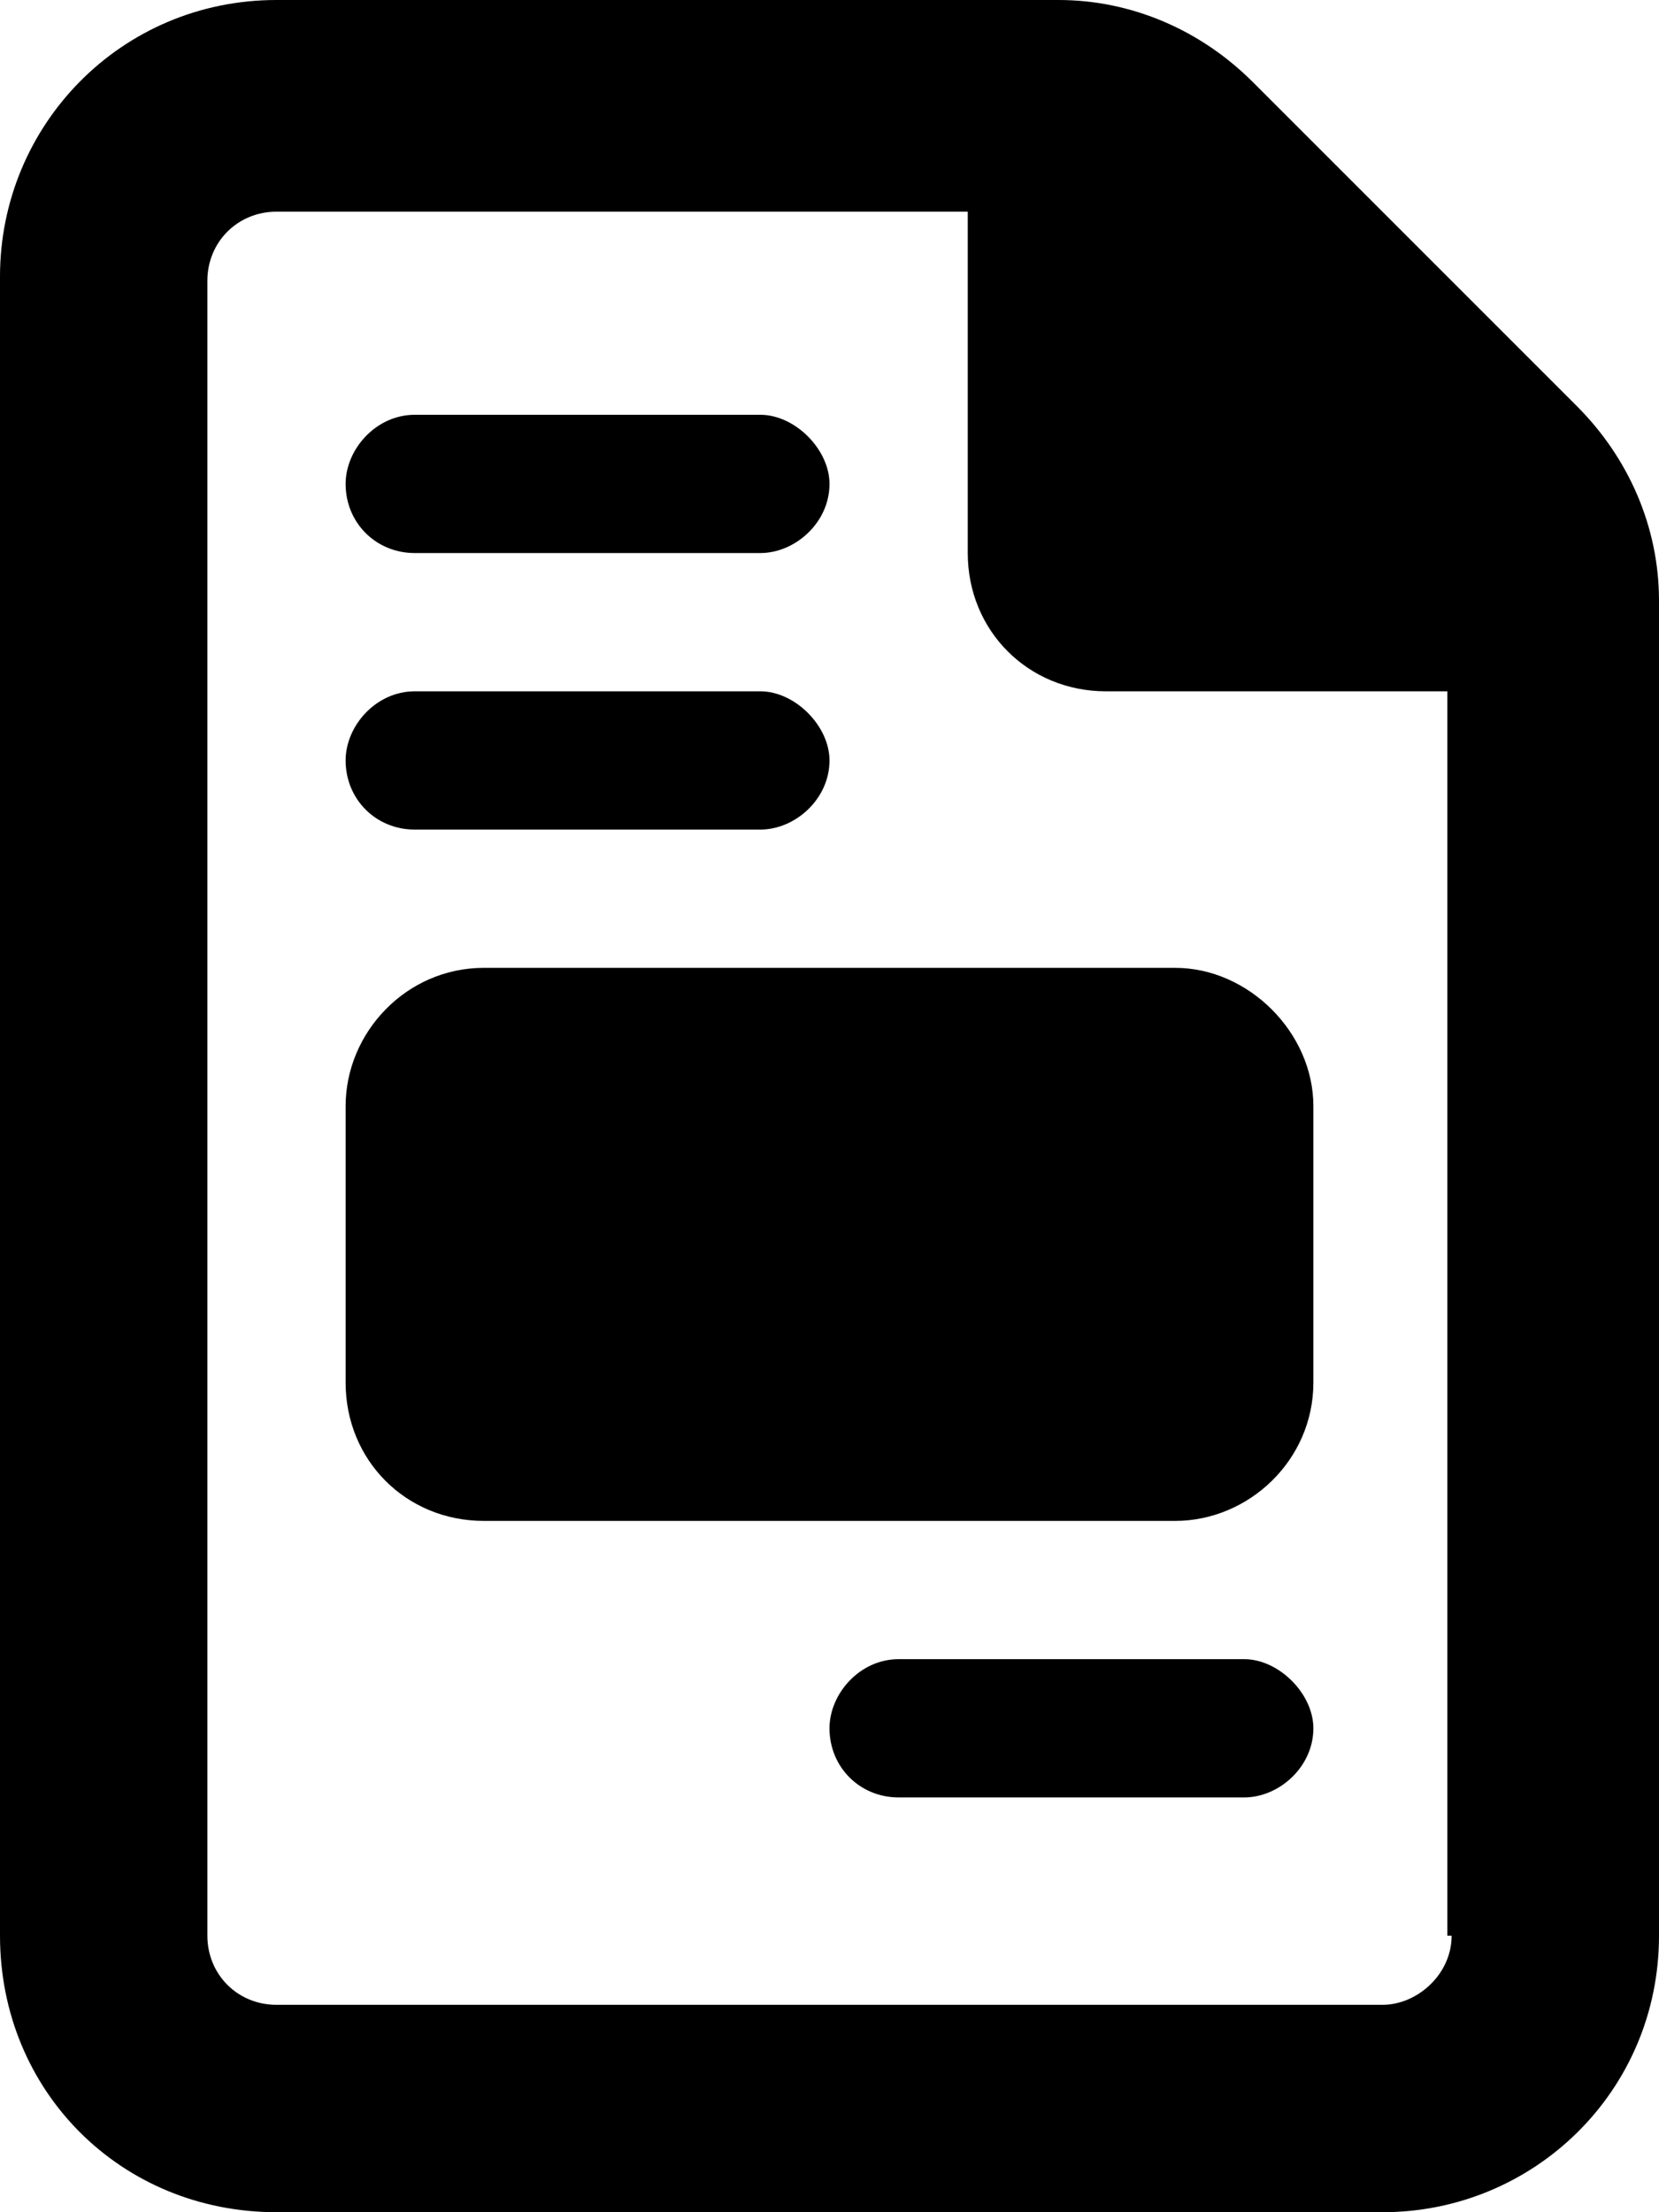 <?xml version="1.0" encoding="UTF-8"?>
<svg xmlns="http://www.w3.org/2000/svg" width="24" height="32" viewBox="0 0 24 32" fill="none">
  <path d="M5 16C5 14.938 5.875 14 7 14H17C18.062 14 19 14.938 19 16V20C19 21.125 18.062 22 17 22H7C5.875 22 5 21.125 5 20V16ZM22.812 5.875C23.562 6.625 24 7.625 24 8.688V28C24 30.25 22.188 32 20 32H4C1.75 32 0 30.25 0 28V4C0 1.812 1.75 0 4 0H15.312C16.375 0 17.375 0.438 18.125 1.188L22.812 5.875ZM21 28H20.938V10H16C14.875 10 14 9.125 14 8V3.062H4C3.438 3.062 3 3.5 3 4.062V28C3 28.562 3.438 29 4 29H20C20.5 29 21 28.562 21 28ZM6 8C5.438 8 5 7.562 5 7C5 6.5 5.438 6 6 6H11C11.5 6 12 6.5 12 7C12 7.562 11.5 8 11 8H6ZM6 12C5.438 12 5 11.562 5 11C5 10.5 5.438 10 6 10H11C11.5 10 12 10.5 12 11C12 11.562 11.5 12 11 12H6ZM18 24C18.5 24 19 24.5 19 25C19 25.562 18.5 26 18 26H13C12.438 26 12 25.562 12 25C12 24.5 12.438 24 13 24H18Z" fill="black"></path>
</svg>
